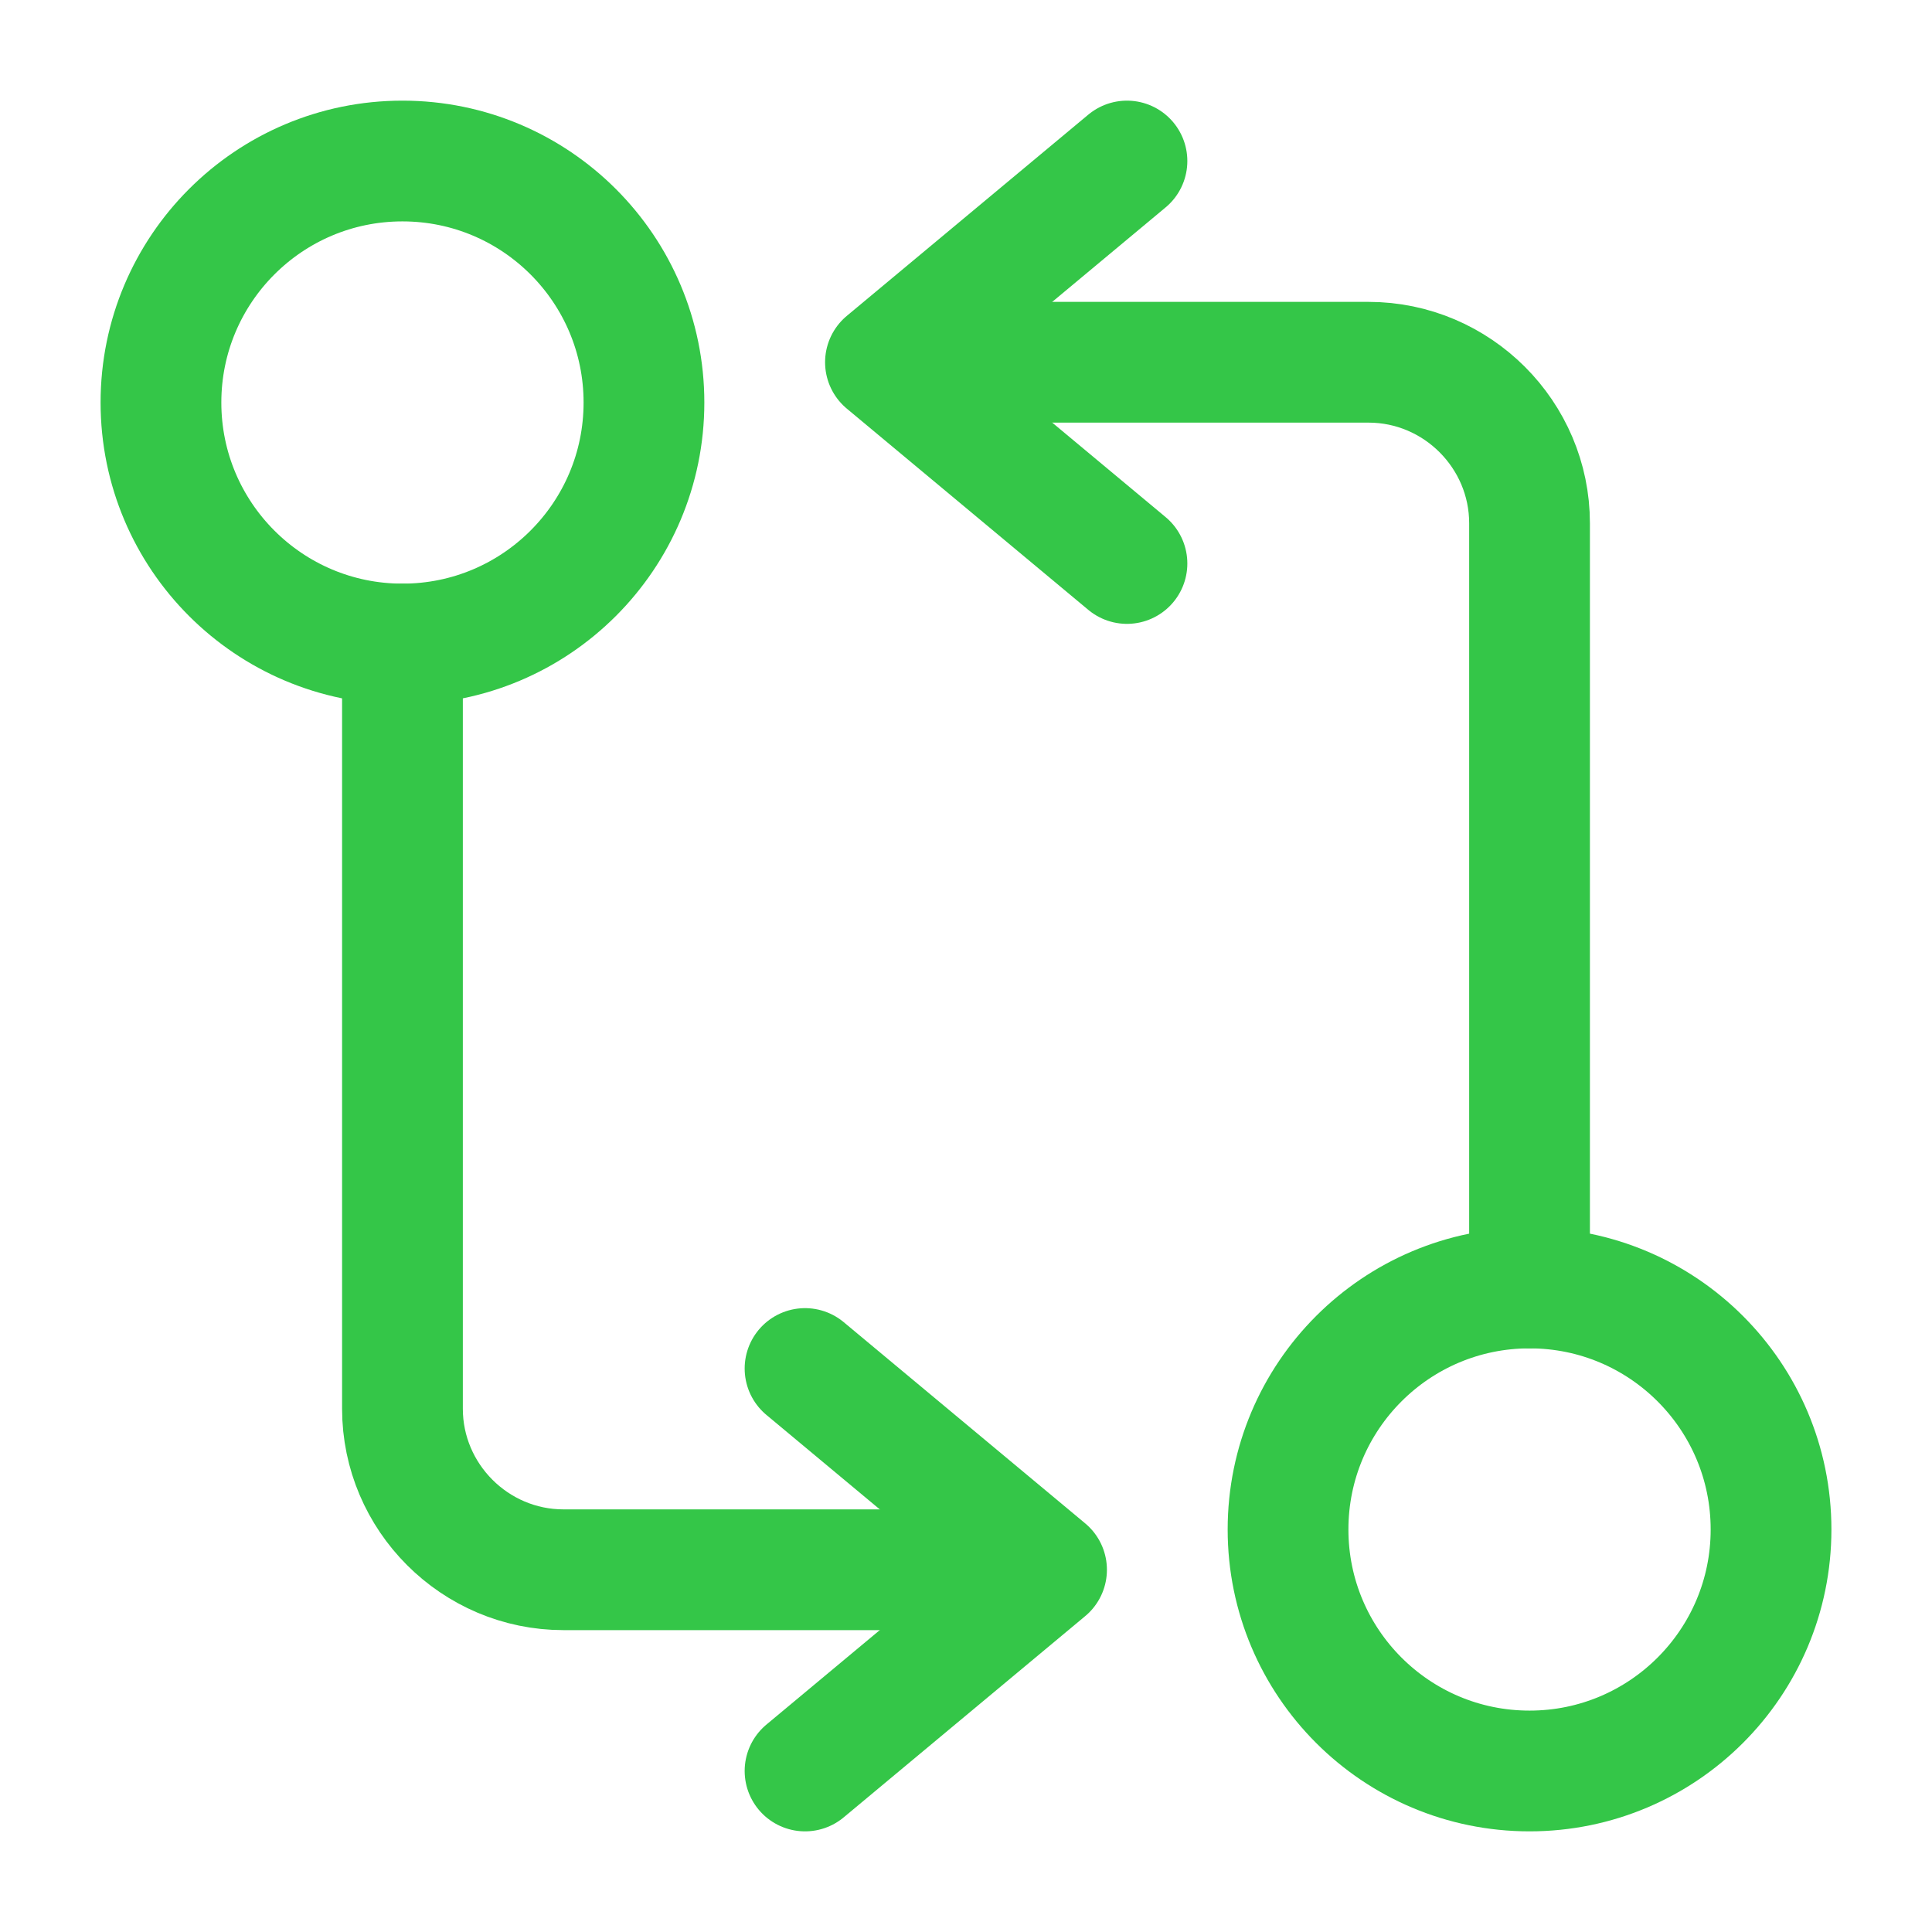 <svg width="32" height="32" viewBox="0 0 32 32" fill="none" xmlns="http://www.w3.org/2000/svg">
<path d="M25.334 21.333V8.667C25.334 7.2 24.134 6 22.667 6H15.334" stroke="#34C648" stroke-width="2" stroke-linecap="round" stroke-linejoin="round"/>
<path d="M18.666 2.667L14.666 6L18.666 9.333" stroke="#34C648" stroke-width="2" stroke-linecap="round" stroke-linejoin="round"/>
<path d="M25.334 29.333C27.543 29.333 29.334 27.542 29.334 25.333C29.334 23.124 27.543 21.333 25.334 21.333C23.125 21.333 21.334 23.124 21.334 25.333C21.334 27.542 23.125 29.333 25.334 29.333Z" stroke="#34C648" stroke-width="2" stroke-linecap="round" stroke-linejoin="round"/>
<path d="M6.666 10.667V23.333C6.666 24.8 7.866 26 9.333 26H16.666" stroke="#34C648" stroke-width="2" stroke-linecap="round" stroke-linejoin="round"/>
<path d="M13.334 29.333L17.334 26L13.334 22.667" stroke="#34C648" stroke-width="2" stroke-linecap="round" stroke-linejoin="round"/>
<path d="M6.666 10.667C8.875 10.667 10.666 8.876 10.666 6.667C10.666 4.458 8.875 2.667 6.666 2.667C4.457 2.667 2.666 4.458 2.666 6.667C2.666 8.876 4.457 10.667 6.666 10.667Z" stroke="#34C648" stroke-width="2" stroke-linecap="round" stroke-linejoin="round"/>
</svg>

